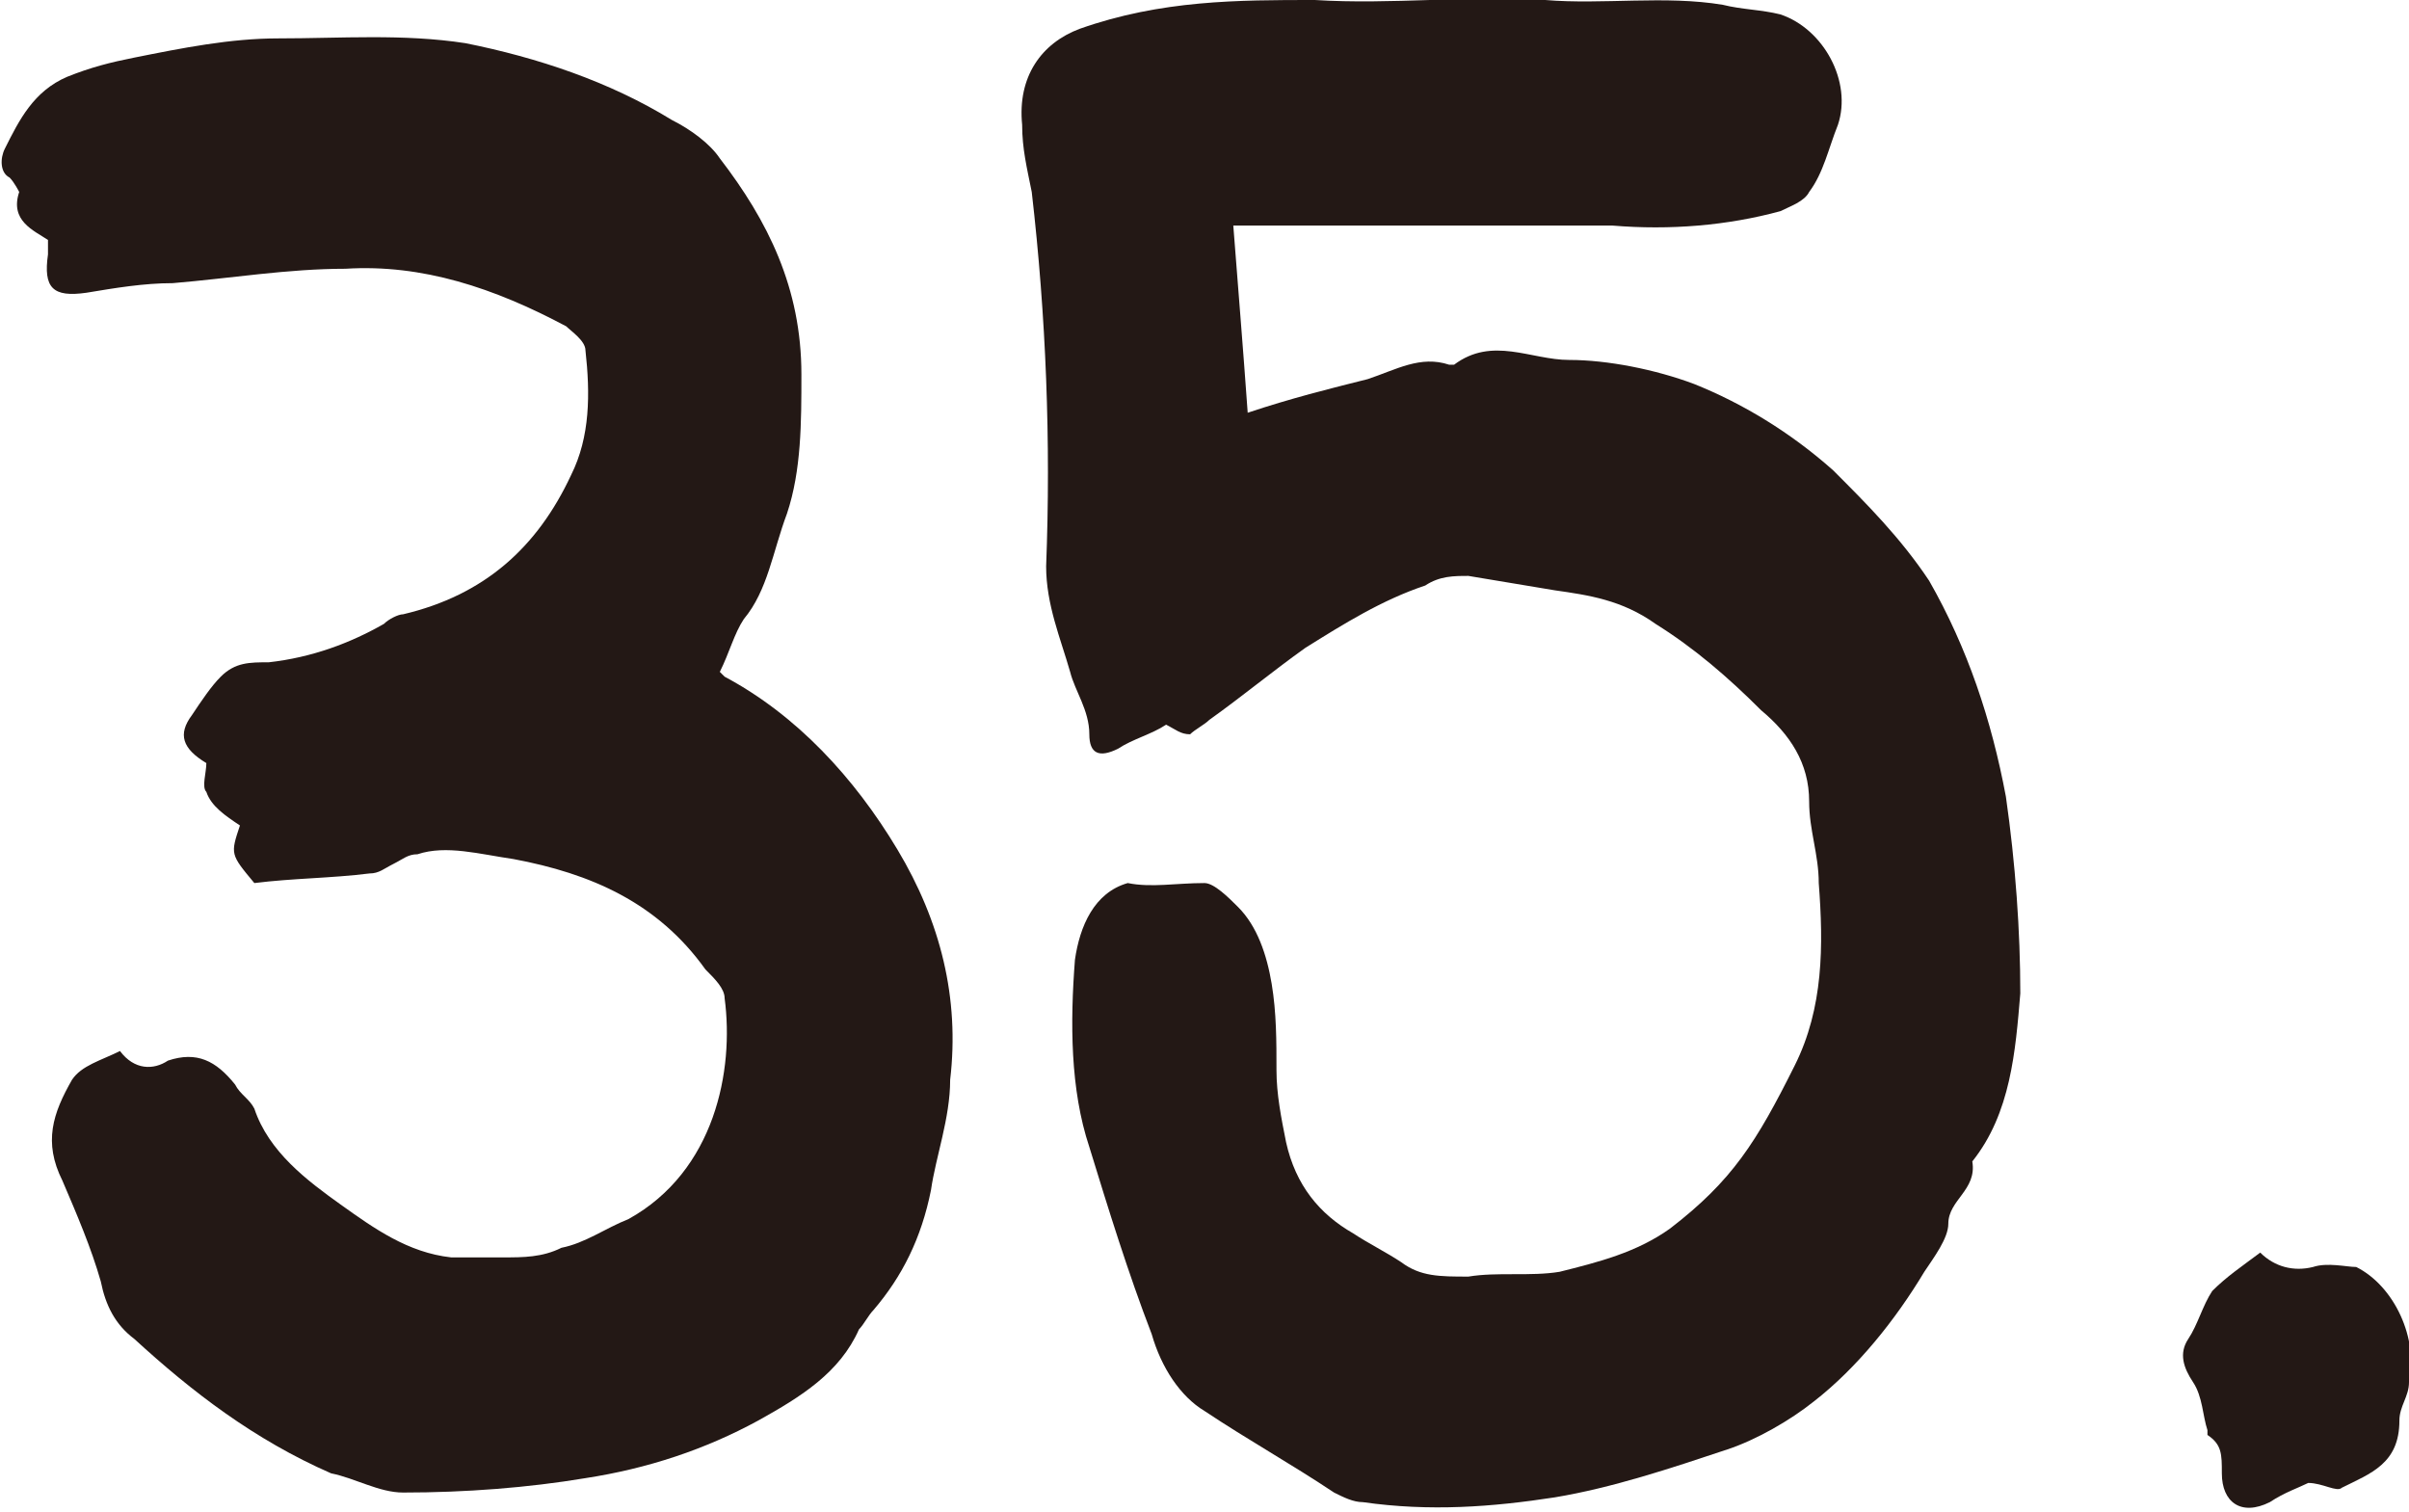 <?xml version="1.0" encoding="utf-8"?>
<!-- Generator: Adobe Illustrator 18.1.1, SVG Export Plug-In . SVG Version: 6.00 Build 0)  -->
<svg version="1.1" id="レイヤー_1" xmlns="http://www.w3.org/2000/svg" xmlns:xlink="http://www.w3.org/1999/xlink" x="0px"
	 y="0px" width="50.2px" height="31.5px" viewBox="0 0 50.2 31.5" enable-background="new 0 0 50.2 31.5" xml:space="preserve">
<path fill="#231815" d="M3.5,22.1c0.6-0.2,1,0,1.4,0.5c0.1,0.2,0.3,0.3,0.4,0.5c0.3,0.9,1.1,1.5,1.8,2c0.7,0.5,1.4,1,2.3,1.1
	c0.4,0,0.8,0,1.1,0c0.4,0,0.8,0,1.2-0.2c0.5-0.1,0.9-0.4,1.4-0.6c1.8-1,2.2-3.1,2-4.6c0-0.2-0.2-0.4-0.4-0.6c-1-1.4-2.4-2-4-2.3
	c-0.7-0.1-1.4-0.3-2-0.1c-0.2,0-0.3,0.1-0.5,0.2c-0.2,0.1-0.3,0.2-0.5,0.2c-0.8,0.1-1.6,0.1-2.4,0.2c-0.5-0.6-0.5-0.6-0.3-1.2
	c-0.3-0.2-0.6-0.4-0.7-0.7c-0.1-0.1,0-0.4,0-0.6c-0.5-0.3-0.6-0.6-0.3-1c0.2-0.3,0.4-0.6,0.6-0.8c0.3-0.3,0.6-0.3,1-0.3
	C6.5,13.7,7.3,13.4,8,13c0.1-0.1,0.3-0.2,0.4-0.2c1.7-0.4,2.8-1.4,3.5-2.9c0.4-0.8,0.4-1.7,0.3-2.6c0-0.2-0.3-0.4-0.4-0.5
	C10.3,6,8.8,5.5,7.2,5.6C6,5.6,4.8,5.8,3.6,5.9C3,5.9,2.4,6,1.8,6.1C1.1,6.2,0.9,6,1,5.3c0,0,0-0.1,0-0.3C0.7,4.8,0.2,4.6,0.4,4
	c0,0-0.1-0.2-0.2-0.3C0,3.6,0,3.3,0.1,3.1c0.3-0.6,0.6-1.2,1.3-1.5c0.5-0.2,0.9-0.3,1.4-0.4c1-0.2,2-0.4,3-0.4
	c1.3,0,2.6-0.1,3.9,0.1c1.5,0.3,3,0.8,4.3,1.6c0.4,0.2,0.8,0.5,1,0.8c1,1.3,1.7,2.7,1.7,4.5c0,1,0,2-0.3,2.9
	c-0.3,0.8-0.4,1.6-0.9,2.2c-0.2,0.3-0.3,0.7-0.5,1.1c0,0,0,0,0.1,0.1c1.5,0.8,2.7,2.1,3.6,3.6c0.9,1.5,1.3,3.1,1.1,4.8
	c0,0.8-0.3,1.6-0.4,2.3c-0.2,1-0.6,1.8-1.2,2.5c-0.1,0.1-0.2,0.3-0.3,0.4c-0.4,0.9-1.2,1.4-2.1,1.9c-1.1,0.6-2.3,1-3.6,1.2
	c-1.2,0.2-2.5,0.3-3.8,0.3c-0.5,0-1-0.3-1.5-0.4C5.3,30,4,29,2.8,27.9c-0.4-0.3-0.6-0.7-0.7-1.2c-0.2-0.7-0.5-1.4-0.8-2.1
	c-0.4-0.8-0.2-1.4,0.2-2.1c0.2-0.3,0.6-0.4,1-0.6C2.8,22.3,3.2,22.3,3.5,22.1z"/>
<path fill="#231815" d="M24.3,15.1c-0.3,0.2-0.7,0.3-1,0.5c-0.4,0.2-0.6,0.1-0.6-0.3c0-0.5-0.3-0.9-0.4-1.3
	c-0.2-0.7-0.5-1.4-0.5-2.2c0.1-2.6,0-5.2-0.3-7.8c-0.1-0.5-0.2-0.9-0.2-1.4c-0.1-1,0.4-1.7,1.2-2C24.2,0,25.8,0,27.4,0
	c1.6,0.1,3.2-0.1,4.8,0c1.2,0.1,2.5-0.1,3.7,0.1c0.4,0.1,0.8,0.1,1.2,0.2c0.9,0.3,1.5,1.4,1.2,2.3c-0.2,0.5-0.3,1-0.6,1.4
	c-0.1,0.2-0.4,0.3-0.6,0.4c-1.1,0.3-2.3,0.4-3.5,0.3c-1.6,0-3.2,0-4.8,0c-1,0-2,0-3.1,0c0.1,1.3,0.2,2.5,0.3,3.9
	c0.9-0.3,1.7-0.5,2.5-0.7c0.6-0.2,1.1-0.5,1.7-0.3c0,0,0.1,0,0.1,0c0.8-0.6,1.6-0.1,2.4-0.1c0.8,0,1.8,0.2,2.6,0.5
	c1,0.4,2,1,2.9,1.8c0.7,0.7,1.4,1.4,2,2.3c0.8,1.4,1.3,2.9,1.6,4.5c0.2,1.4,0.3,2.8,0.3,4.1c-0.1,1.2-0.2,2.5-1,3.5
	c0.1,0.6-0.5,0.8-0.5,1.3c0,0.3-0.3,0.7-0.5,1c-0.6,1-1.4,2-2.3,2.7c-0.5,0.4-1.2,0.8-1.8,1c-1.2,0.4-2.4,0.8-3.6,1
	c-1.3,0.2-2.6,0.3-4,0.1c-0.2,0-0.4-0.1-0.6-0.2c-0.9-0.6-1.8-1.1-2.7-1.7c-0.5-0.3-0.9-0.9-1.1-1.6c-0.5-1.3-0.9-2.6-1.3-3.9
	c-0.4-1.2-0.4-2.6-0.3-3.9c0.1-0.7,0.4-1.4,1.1-1.6l0,0c0.5,0.1,1,0,1.6,0c0.2,0,0.5,0.3,0.7,0.5c0.4,0.4,0.6,1,0.7,1.6
	c0.1,0.6,0.1,1.2,0.1,1.8c0,0.5,0.1,1,0.2,1.5c0.2,0.9,0.7,1.5,1.4,1.9c0.3,0.2,0.7,0.4,1,0.6c0.4,0.3,0.8,0.3,1.4,0.3
	c0.6-0.1,1.3,0,1.9-0.1c0.8-0.2,1.6-0.4,2.3-0.9c1.3-1,1.8-1.8,2.6-3.4c0.6-1.2,0.6-2.5,0.5-3.8c0-0.6-0.2-1.1-0.2-1.7
	c0-0.8-0.4-1.4-1-1.9c-0.7-0.7-1.4-1.3-2.2-1.8c-0.7-0.5-1.4-0.6-2.1-0.7c-0.6-0.1-1.2-0.2-1.8-0.3c-0.3,0-0.6,0-0.9,0.2
	c-0.9,0.3-1.7,0.8-2.5,1.3c-0.7,0.5-1.3,1-2,1.5c-0.1,0.1-0.3,0.2-0.4,0.3C24.6,15.3,24.5,15.2,24.3,15.1z"/>
<path fill="#231815" d="M47.3,31.3c-0.6,0.3-1,0-1-0.6c0-0.4,0-0.6-0.3-0.8c0,0,0,0,0-0.1c-0.1-0.3-0.1-0.7-0.3-1
	c-0.2-0.3-0.3-0.6-0.1-0.9c0.2-0.3,0.3-0.7,0.5-1c0.3-0.3,0.6-0.5,1-0.8c0.3,0.3,0.7,0.4,1.1,0.3c0.3-0.1,0.7,0,0.9,0
	c0.8,0.4,1.3,1.5,1.1,2.4c0,0.3-0.2,0.5-0.2,0.8c0,0.9-0.6,1.1-1.2,1.4c-0.1,0.1-0.4-0.1-0.7-0.1C47.9,31,47.6,31.1,47.3,31.3z"/>
</svg>
